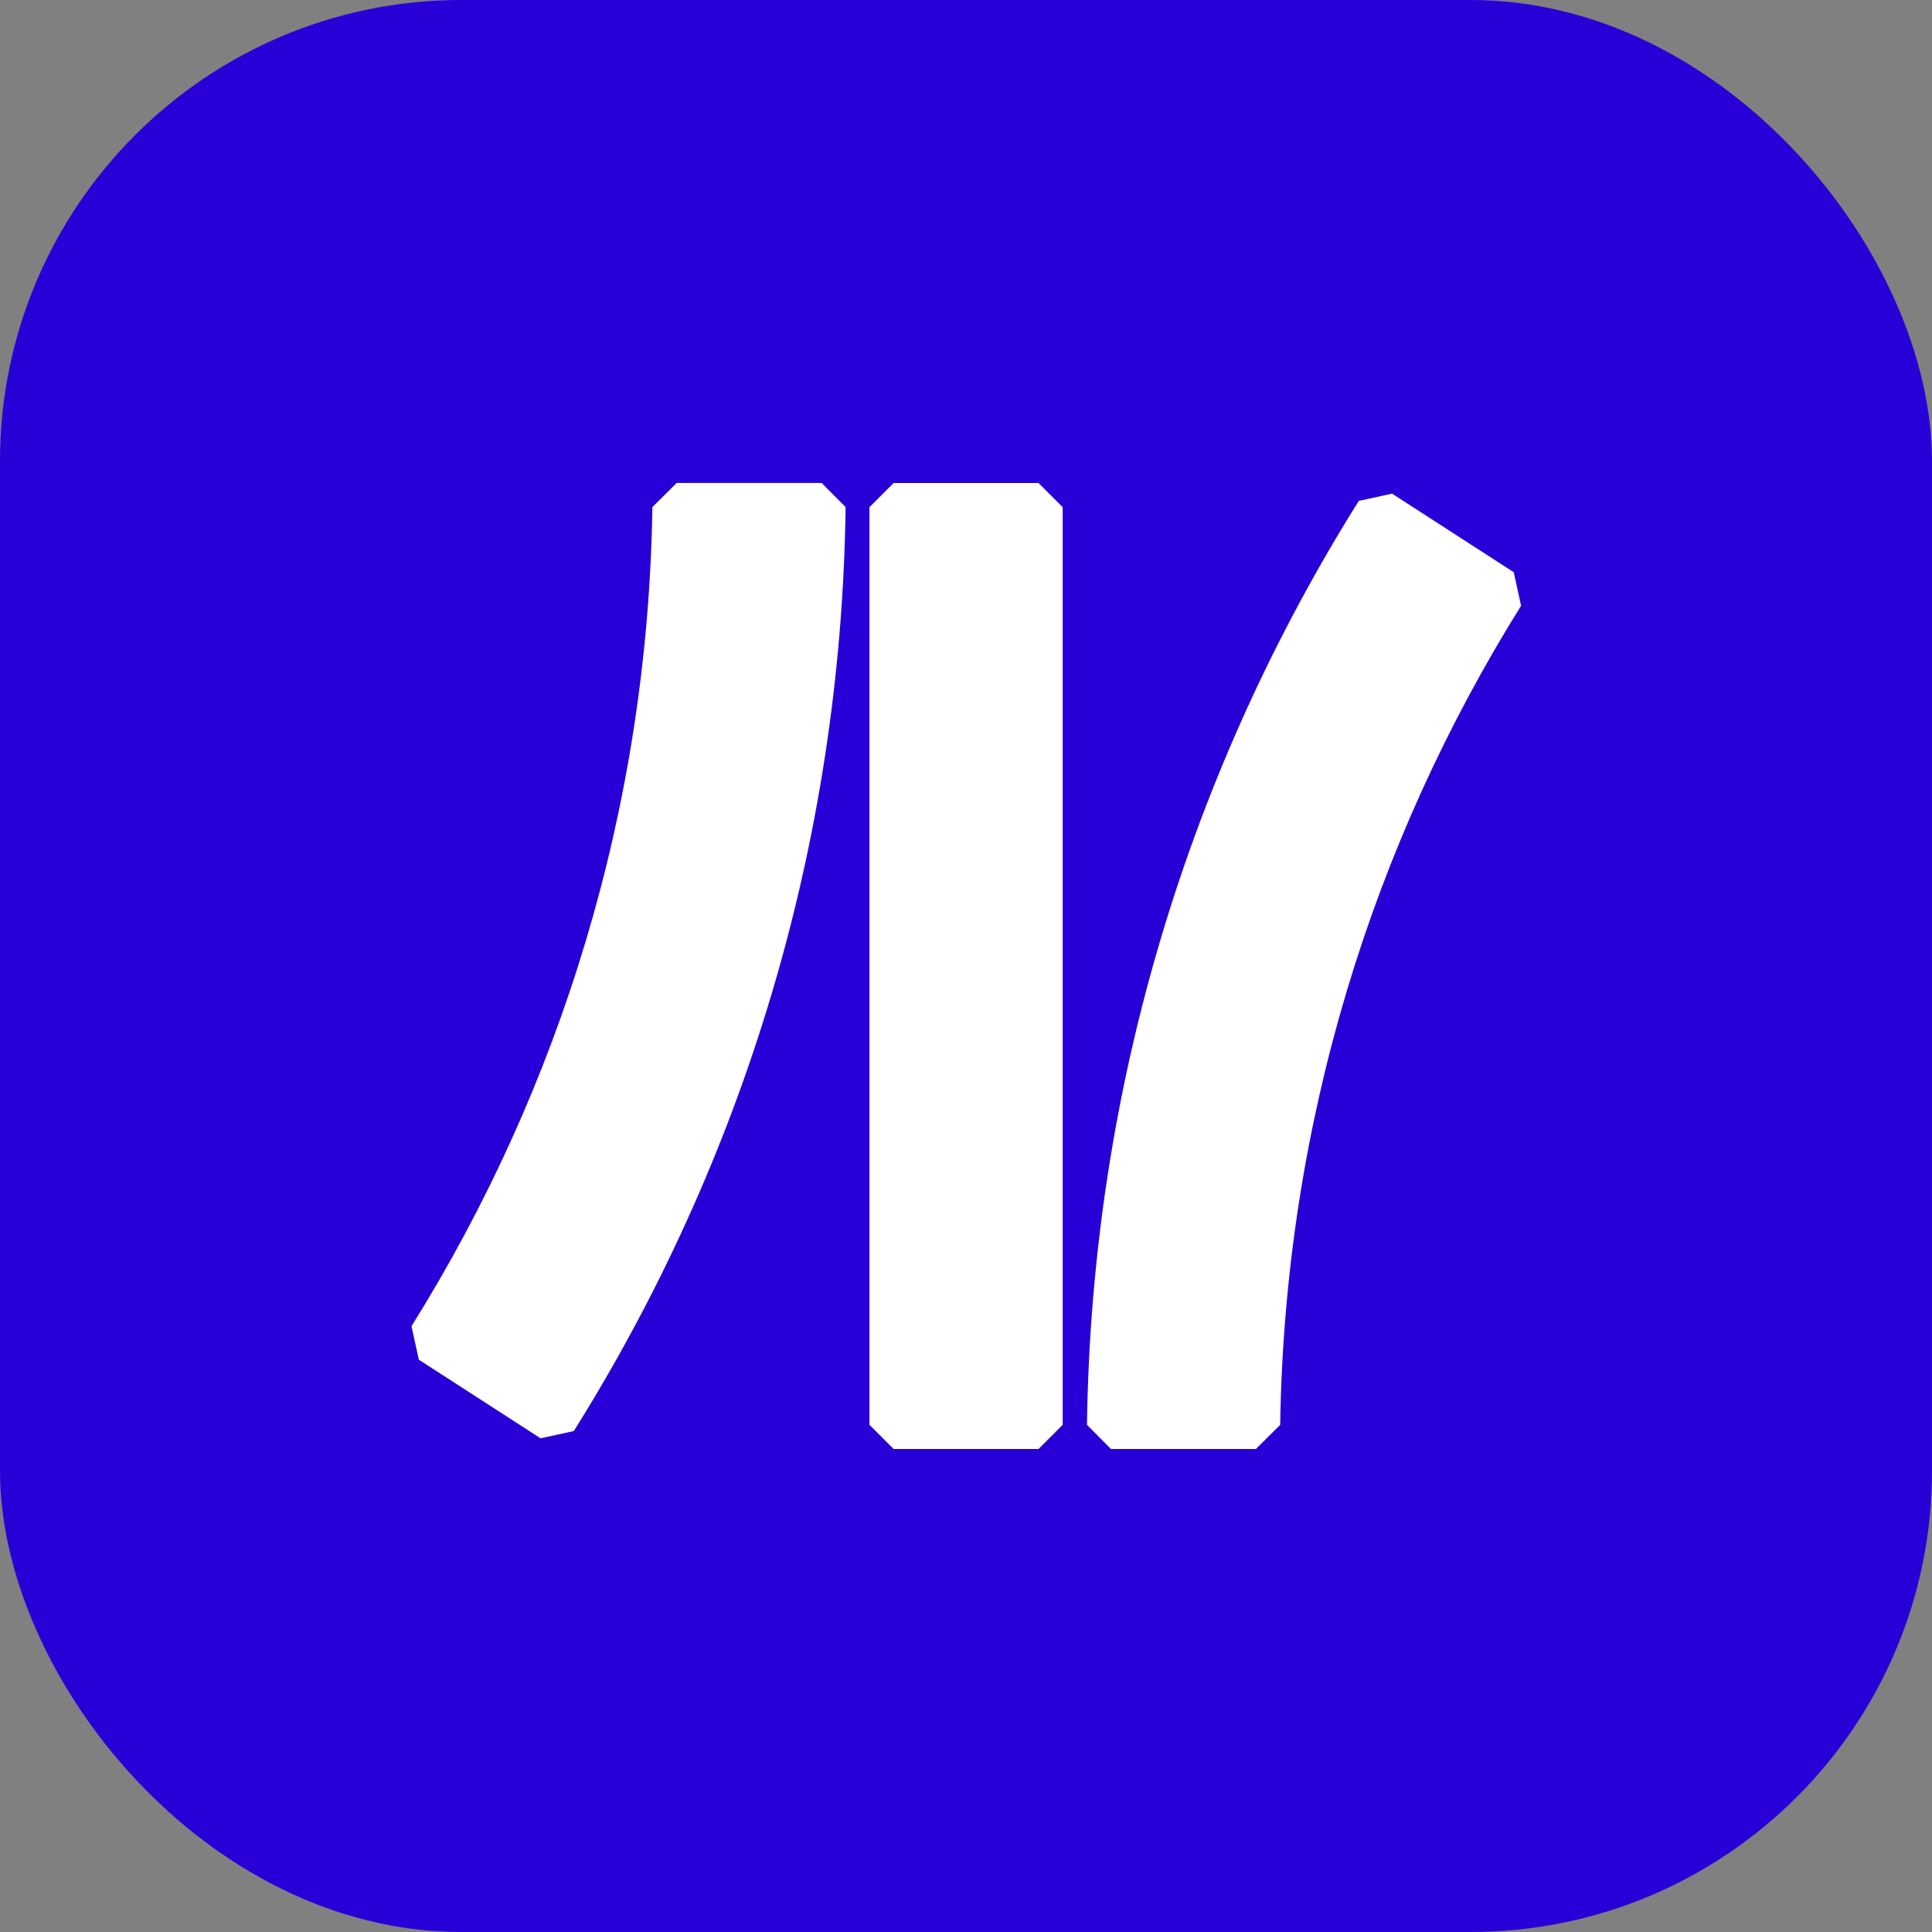 <svg xmlns="http://www.w3.org/2000/svg" fill="none" viewBox="0 0 80 80" height="80" width="80">
<rect x="0" y="0" width="80" height="80" fill="#808080" stroke="none"/>
<g clip-path="url(#clip0_2376_45519)">
<rect fill="#2800D7" rx="19.1" height="80" width="80"></rect>
<path fill="white" d="M17.343 56.302L17.039 54.915C23.201 45.053 26.829 33.448 27.014 20.997L28.021 19.997L34.021 19.997L35.015 20.998C34.829 35.035 30.73 48.139 23.76 59.257L22.383 59.557L17.343 56.302ZM43.003 20H37.003L36.003 21V59L37.003 60H43.003L44.003 59V21L43.003 20ZM62.985 25.082L62.681 23.695L57.642 20.44L56.265 20.741C49.294 31.858 45.196 44.962 45.01 58.999L46.003 60H52.003L53.01 59C53.195 46.55 56.824 34.944 62.985 25.082Z" clip-rule="evenodd" fill-rule="evenodd"></path>
</g>
<defs>
<clipPath id="clip0_2376_45519">
<rect fill="white" rx="19.1" height="80" width="80"></rect>
</clipPath>
</defs>
</svg>
